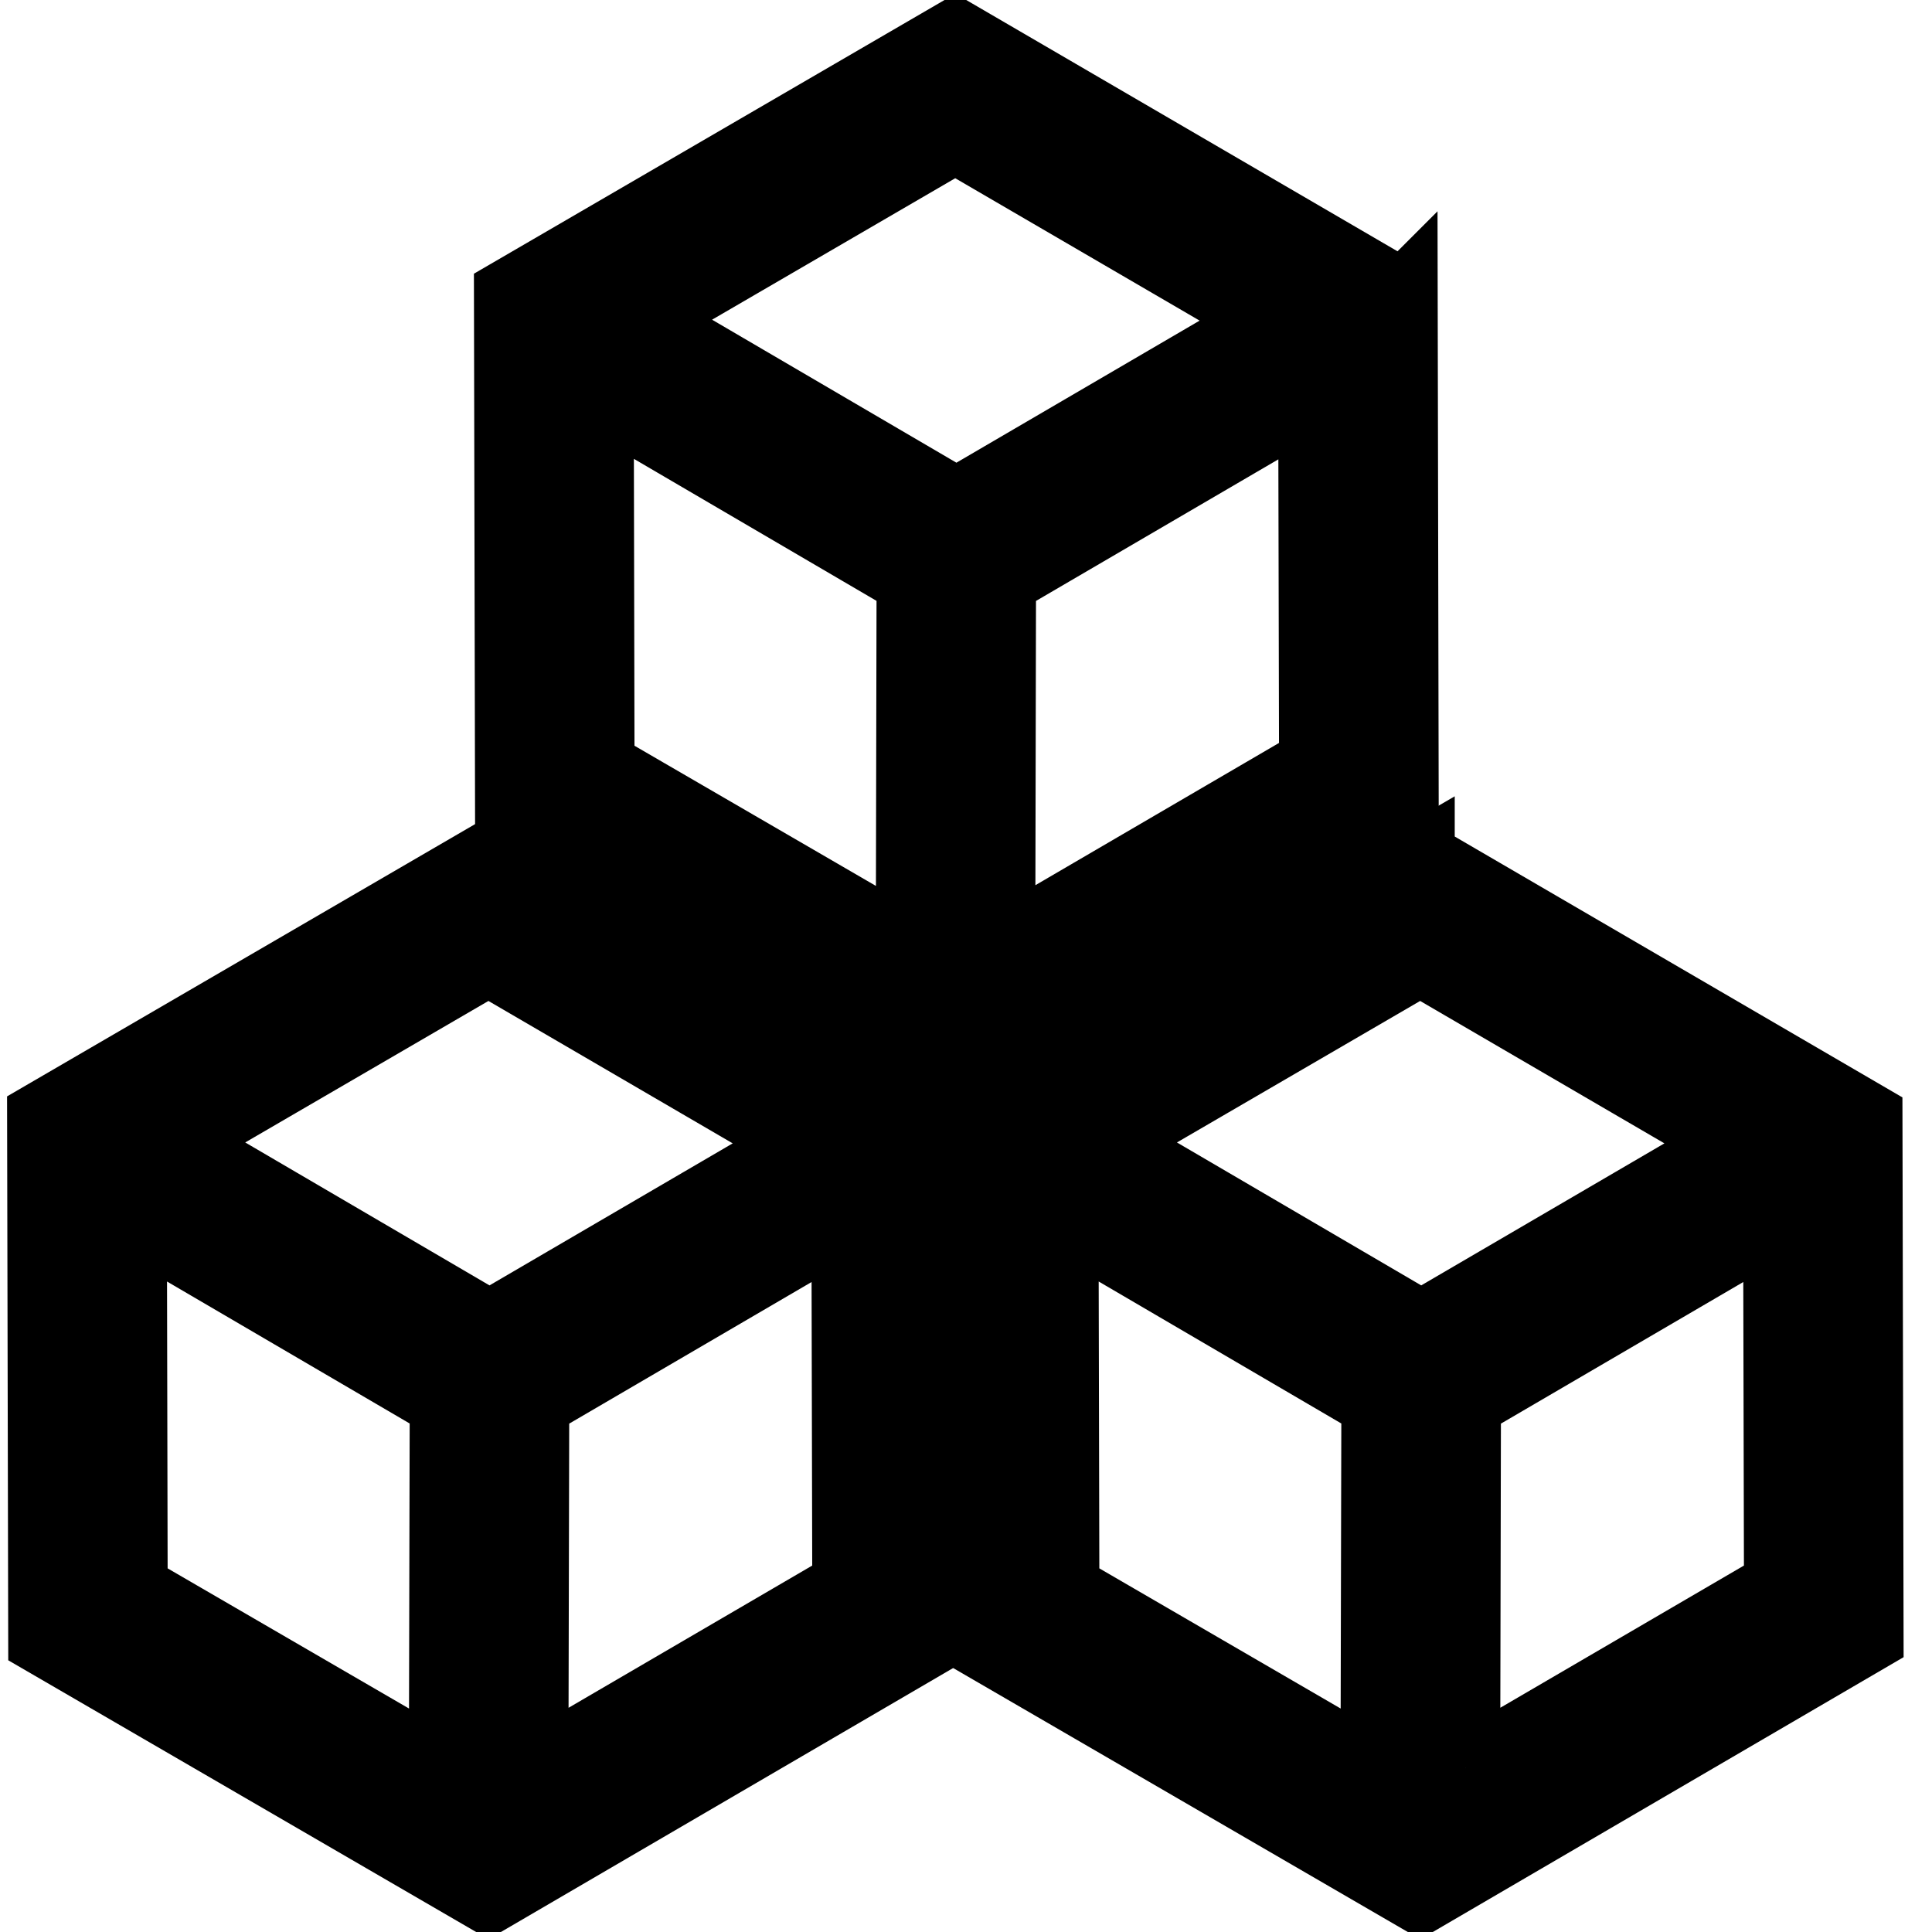 <svg
  width="28"
  height="28"
  xmlns="http://www.w3.org/2000/svg">
  <g>
    <g
      stroke="null"
      id="svg_1">
      <path
        stroke="null"
        fill="#000000"
        d="m13.585,23.729l-0.016,-7.538l-6.489,-3.782l-6.477,3.768l0.016,7.597l6.461,3.752l6.505,-3.797l0,0zm-5.847,1.894l0.012,-5.278l4.51,-2.635l0.012,5.266l-4.533,2.646l0,0zm-0.659,-11.695l4.532,2.642l-4.517,2.638l-4.532,-2.652l4.517,-2.628l-0,-0l-0,0zm-5.16,3.772l4.519,2.644l-0.012,5.285l-4.496,-2.611l-0.011,-5.318l0,0z"
        id="svg_2" />
      <path
        stroke="null"
        fill="#000000"
        d="m20.583,12.41l-6.477,3.768l0.016,7.597l6.462,3.752l6.504,-3.797l-0.016,-7.538l-6.489,-3.781l0,0zm-0.001,1.518l4.532,2.642l-4.517,2.638l-4.532,-2.652l4.517,-2.628l0,0l0,0zm-5.16,3.772l4.518,2.644l-0.012,5.285l-4.495,-2.611l-0.012,-5.318l0,0zm5.82,7.923l0.011,-5.278l4.51,-2.635l0.012,5.266l-4.533,2.646l-0,0z"
        id="svg_3" />
      <path
        stroke="null"
        fill="#000000"
        d="m20.335,4.268l-6.489,-3.781l-6.477,3.767l0.016,7.597l6.461,3.752l6.505,-3.797l-0.015,-7.539l0,0zm-6.49,-2.263l4.533,2.641l-4.517,2.639l-4.533,-2.653l4.517,-2.628zm-5.16,3.772l4.519,2.645l-0.011,5.285l-4.497,-2.611l-0.011,-5.319l0,-0zm5.819,7.923l0.011,-5.278l4.51,-2.635l0.012,5.267l-4.533,2.647l-0,0z"
        id="svg_4" />
    </g>
  </g>
</svg>